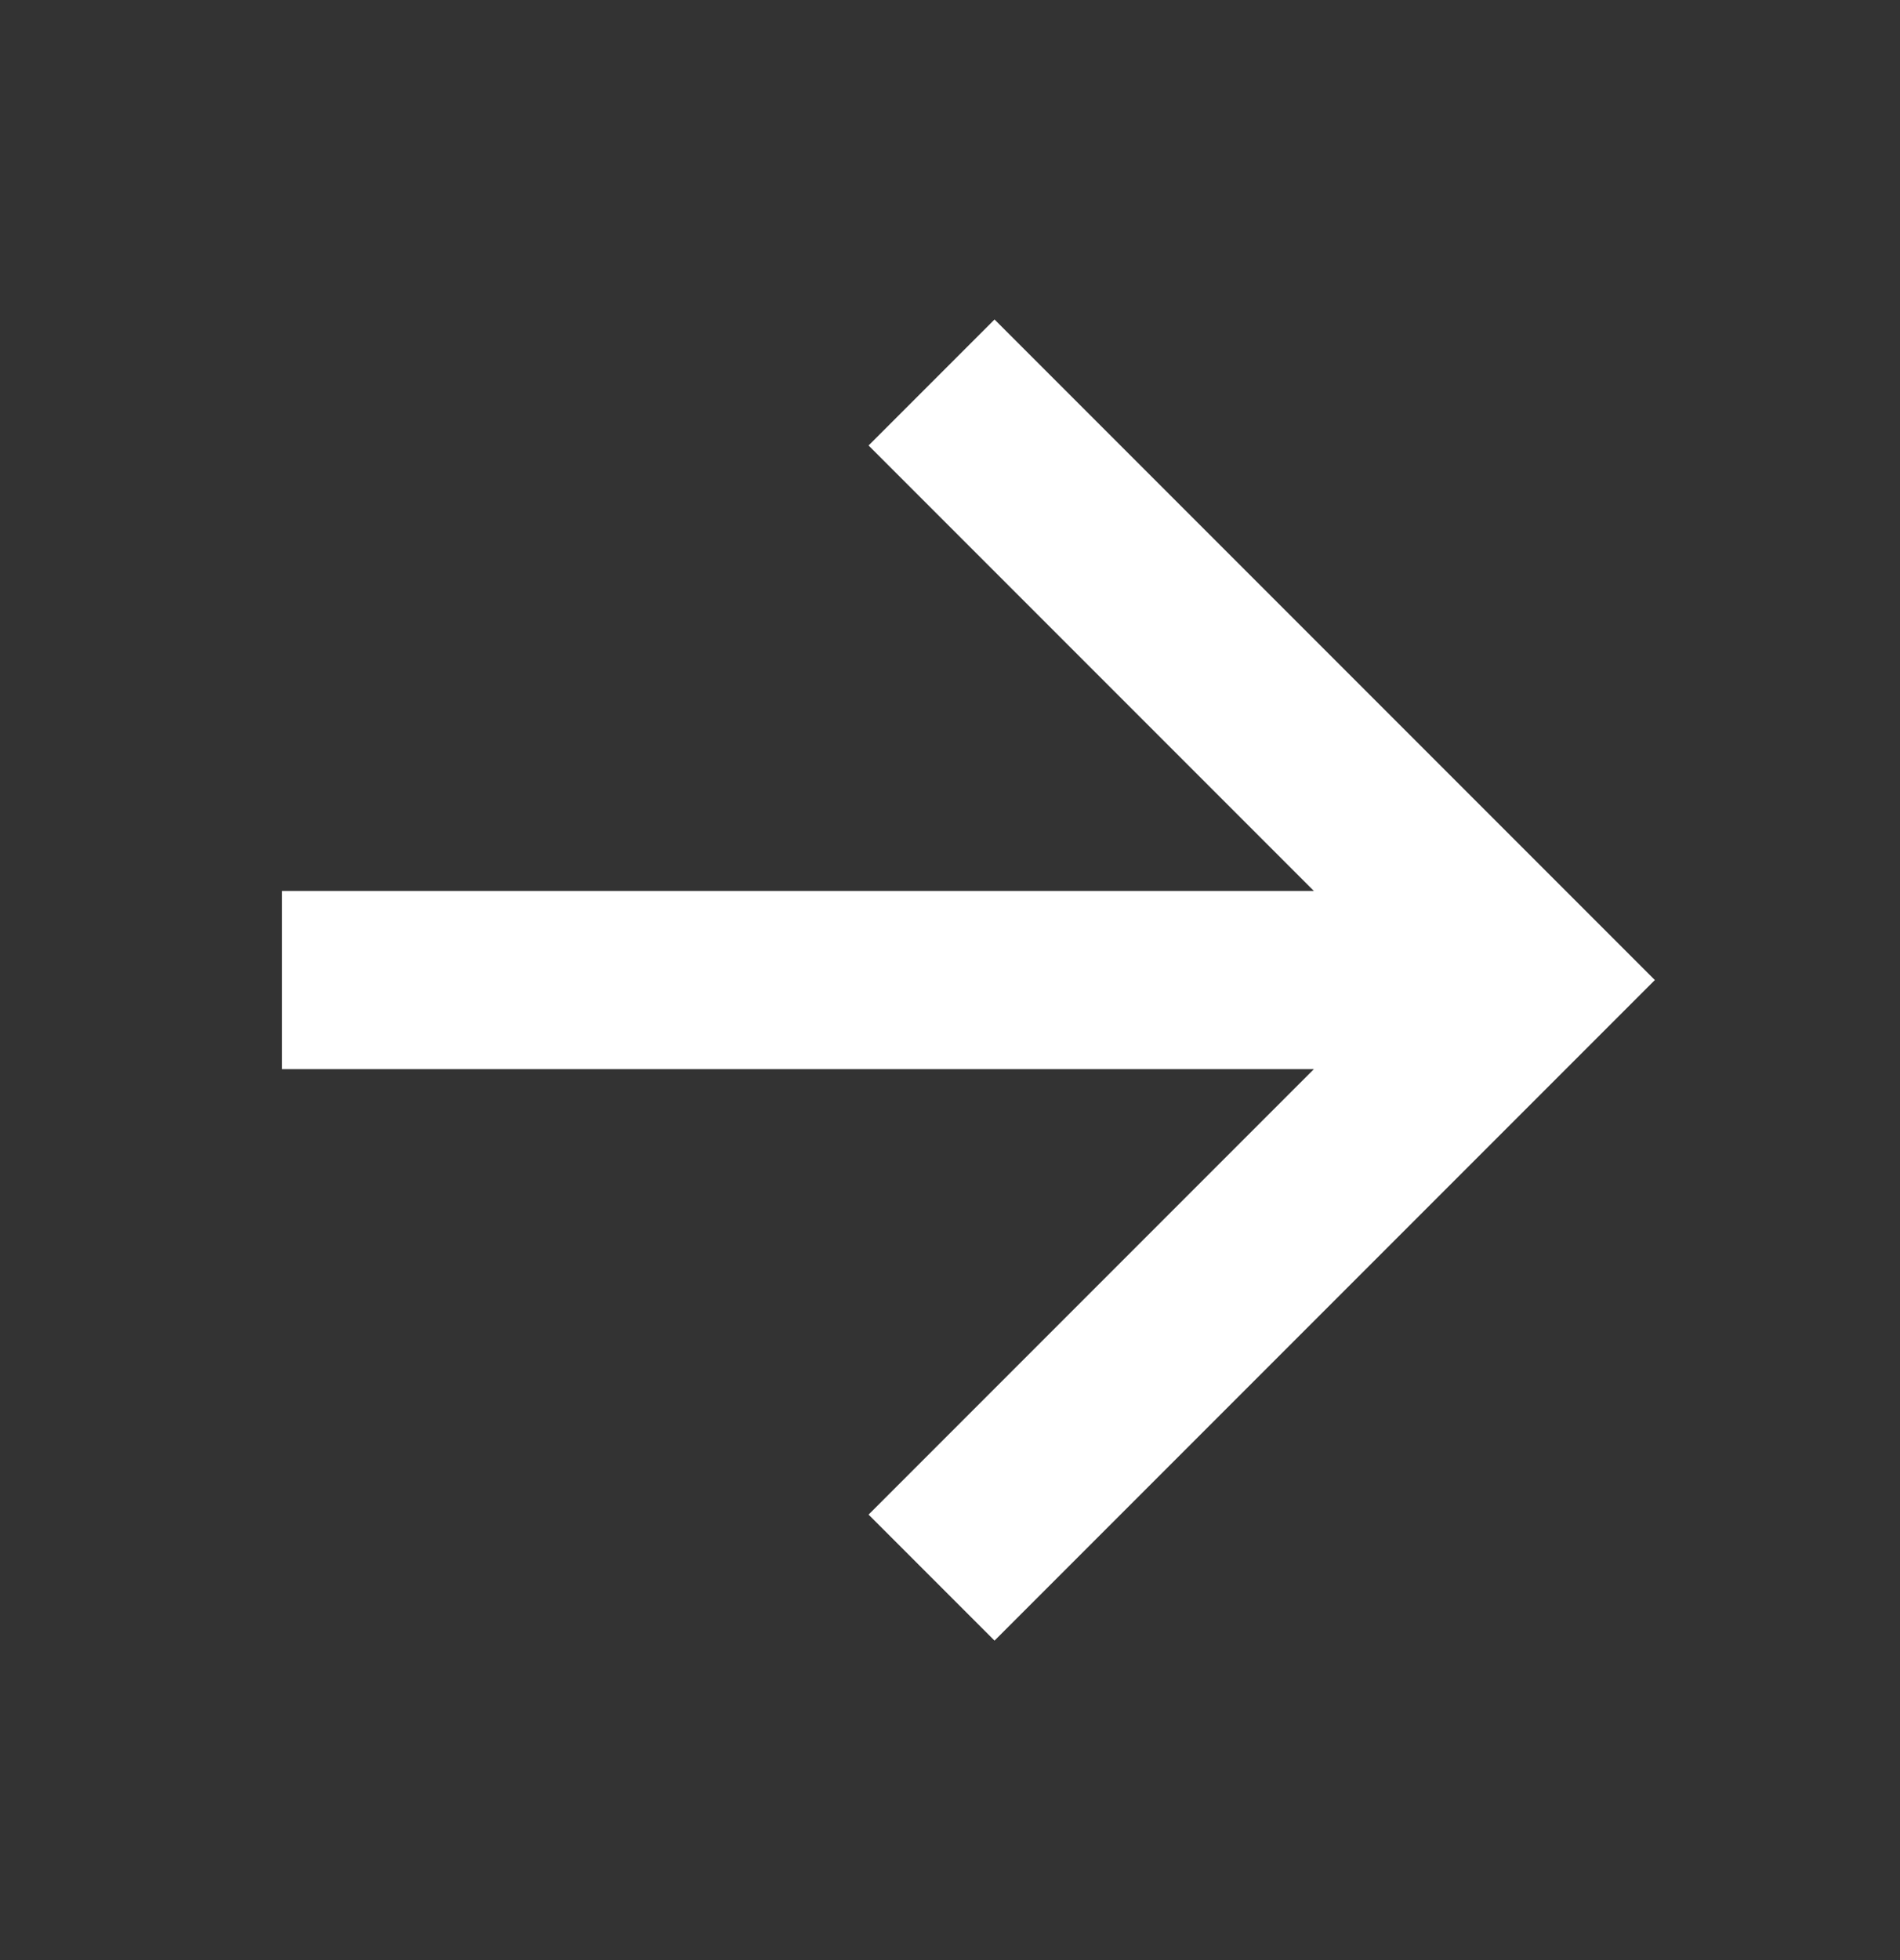 <svg width="32" height="33" viewBox="0 0 32 33" fill="none" xmlns="http://www.w3.org/2000/svg">
<rect x="0" y="0" width="32" height="33" fill="#333333" stroke="none"/>
<g id="arrow-forward-sharp">
<path id="Vector" d="M16.75 7.5L25.75 16.5L16.75 25.5M24.5 16.5H6.25" stroke="white" stroke-width="3" stroke-miterlimit="10" stroke-linecap="square"/>
</g>
</svg>
